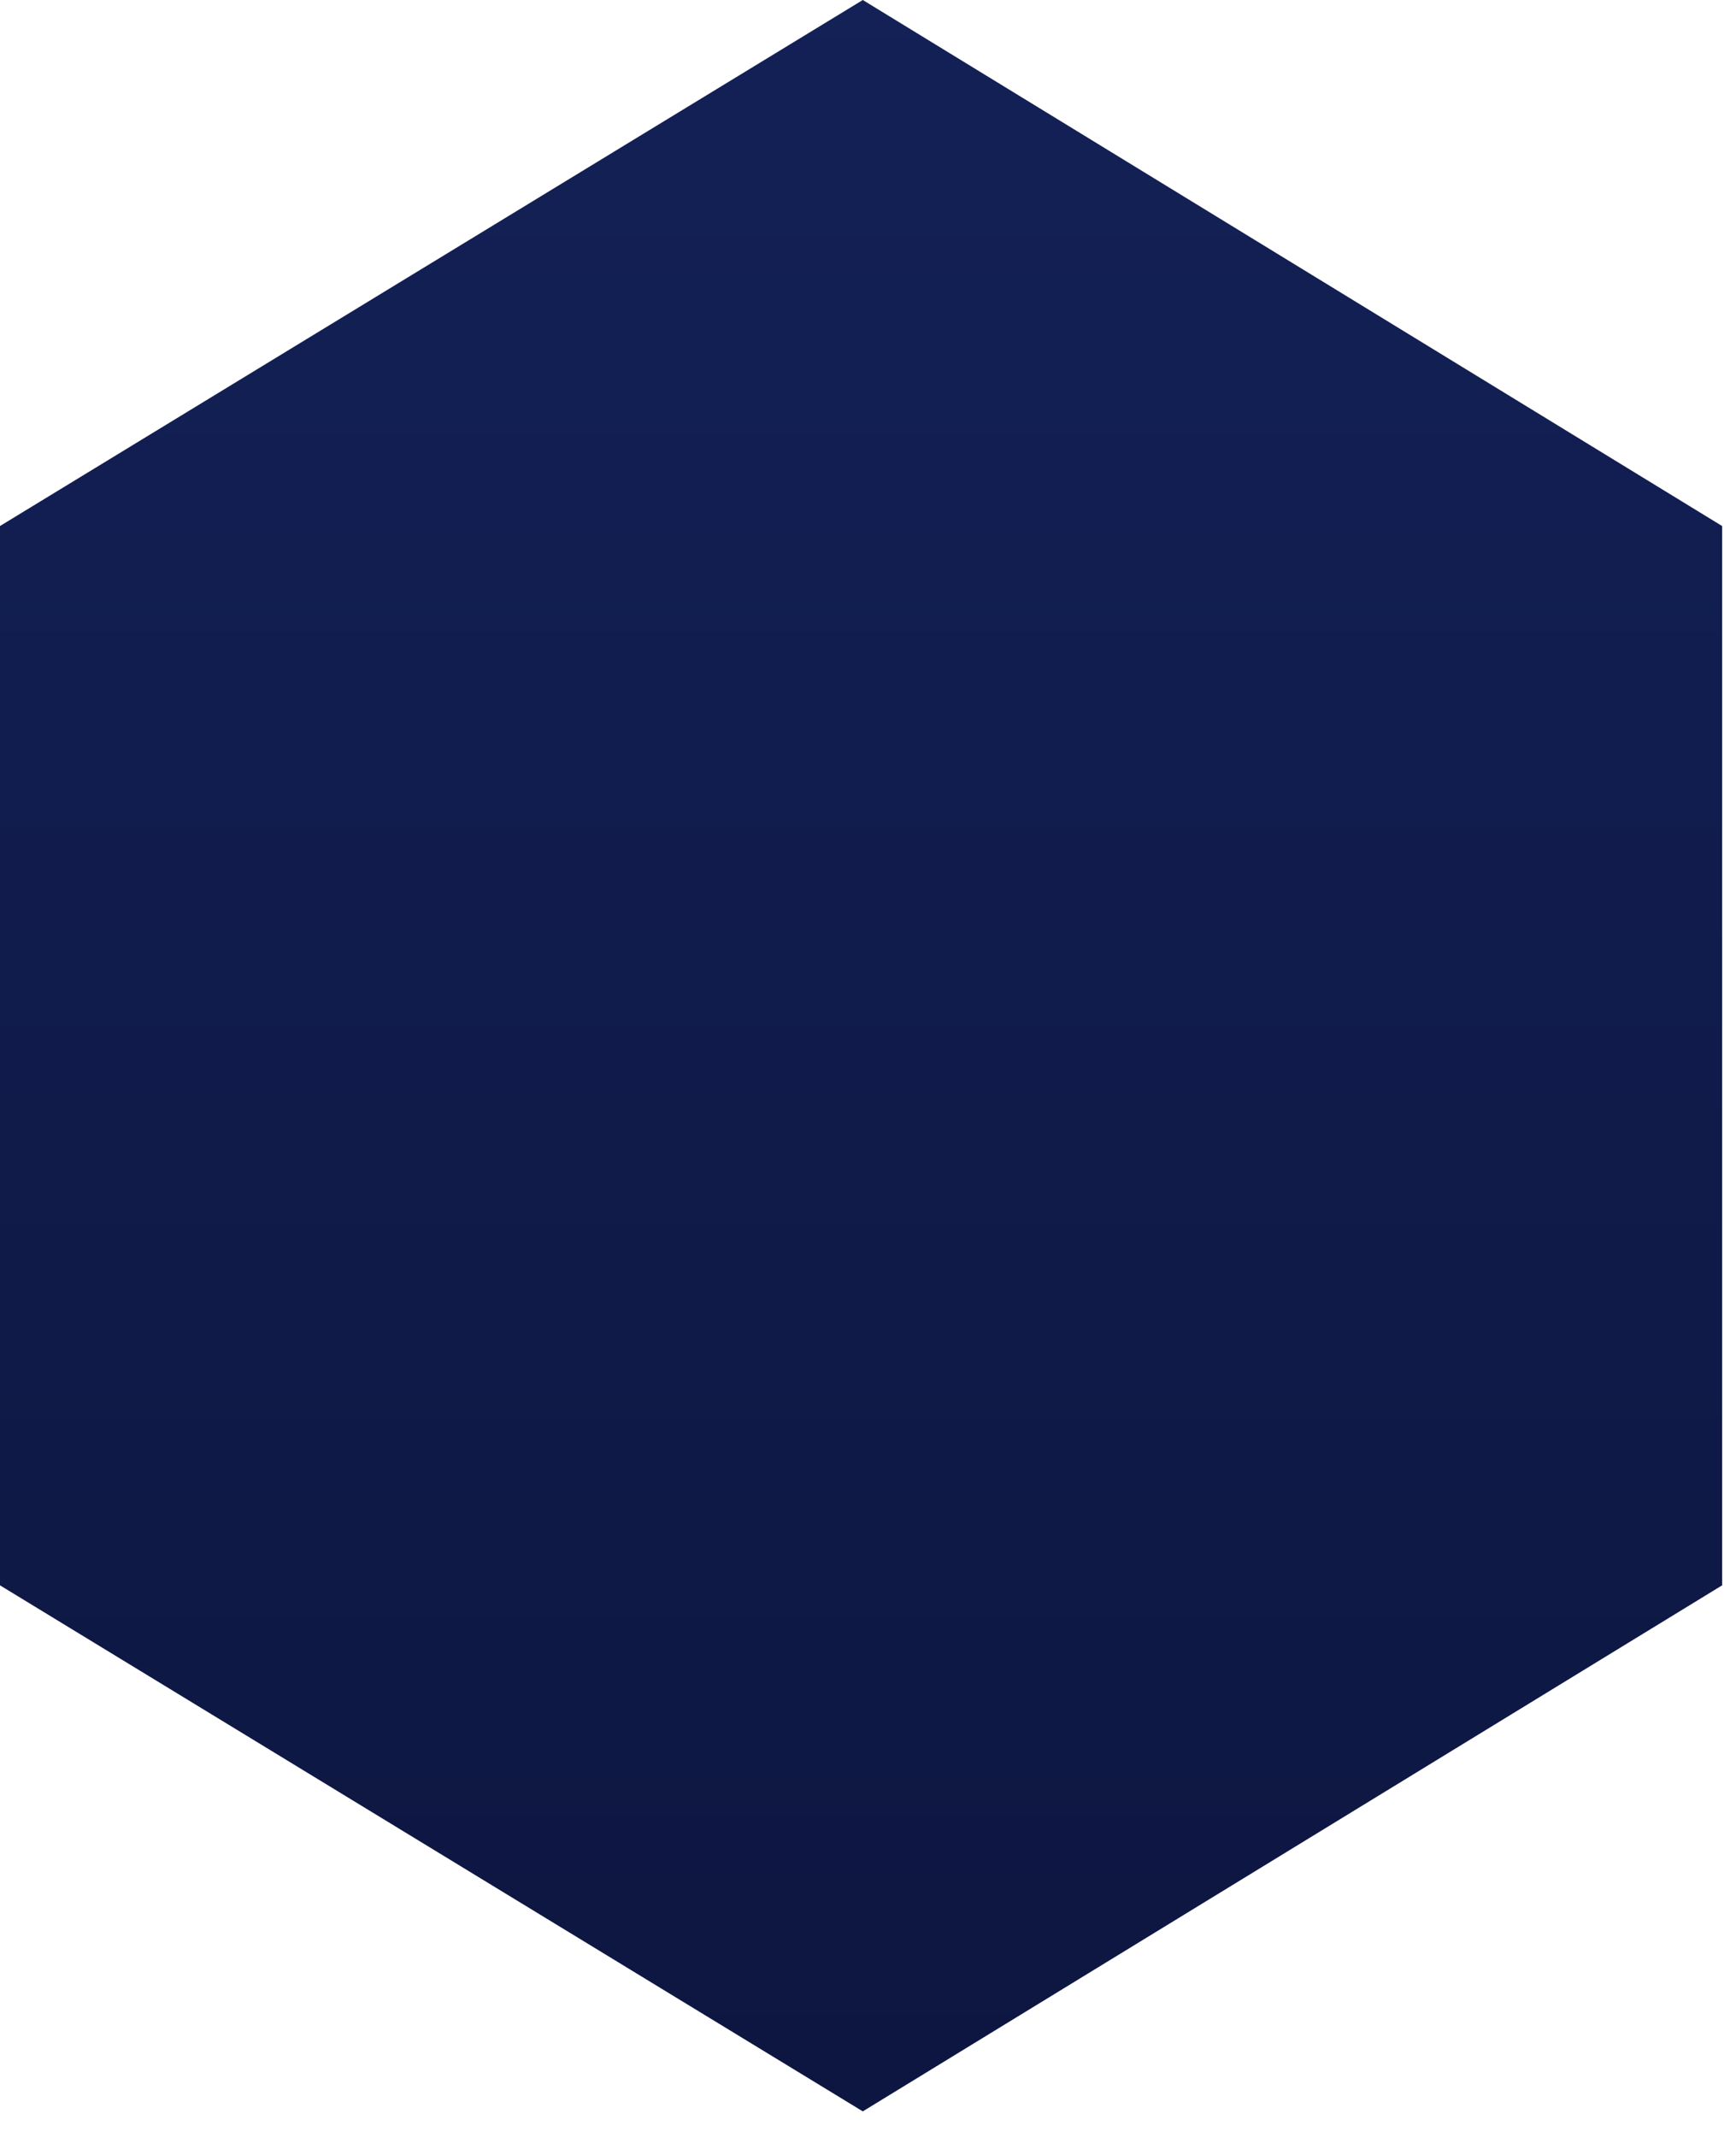 <?xml version="1.0" encoding="utf-8"?>
<svg xmlns="http://www.w3.org/2000/svg" fill="none" height="100%" overflow="visible" preserveAspectRatio="none" style="display: block;" viewBox="0 0 26 32" width="100%">
<path clip-rule="evenodd" d="M25.792 23.74V7.877L12.922 0L0 7.877V23.74L12.922 31.617L25.792 23.74Z" fill="url(#paint0_linear_0_44918)" fill-rule="evenodd" id="Vector"/>
<defs>
<linearGradient gradientUnits="userSpaceOnUse" id="paint0_linear_0_44918" x1="12.905" x2="12.905" y1="-18.689" y2="31.636">
<stop stop-color="#172763"/>
<stop offset="1" stop-color="#0D1640"/>
</linearGradient>
</defs>
</svg>